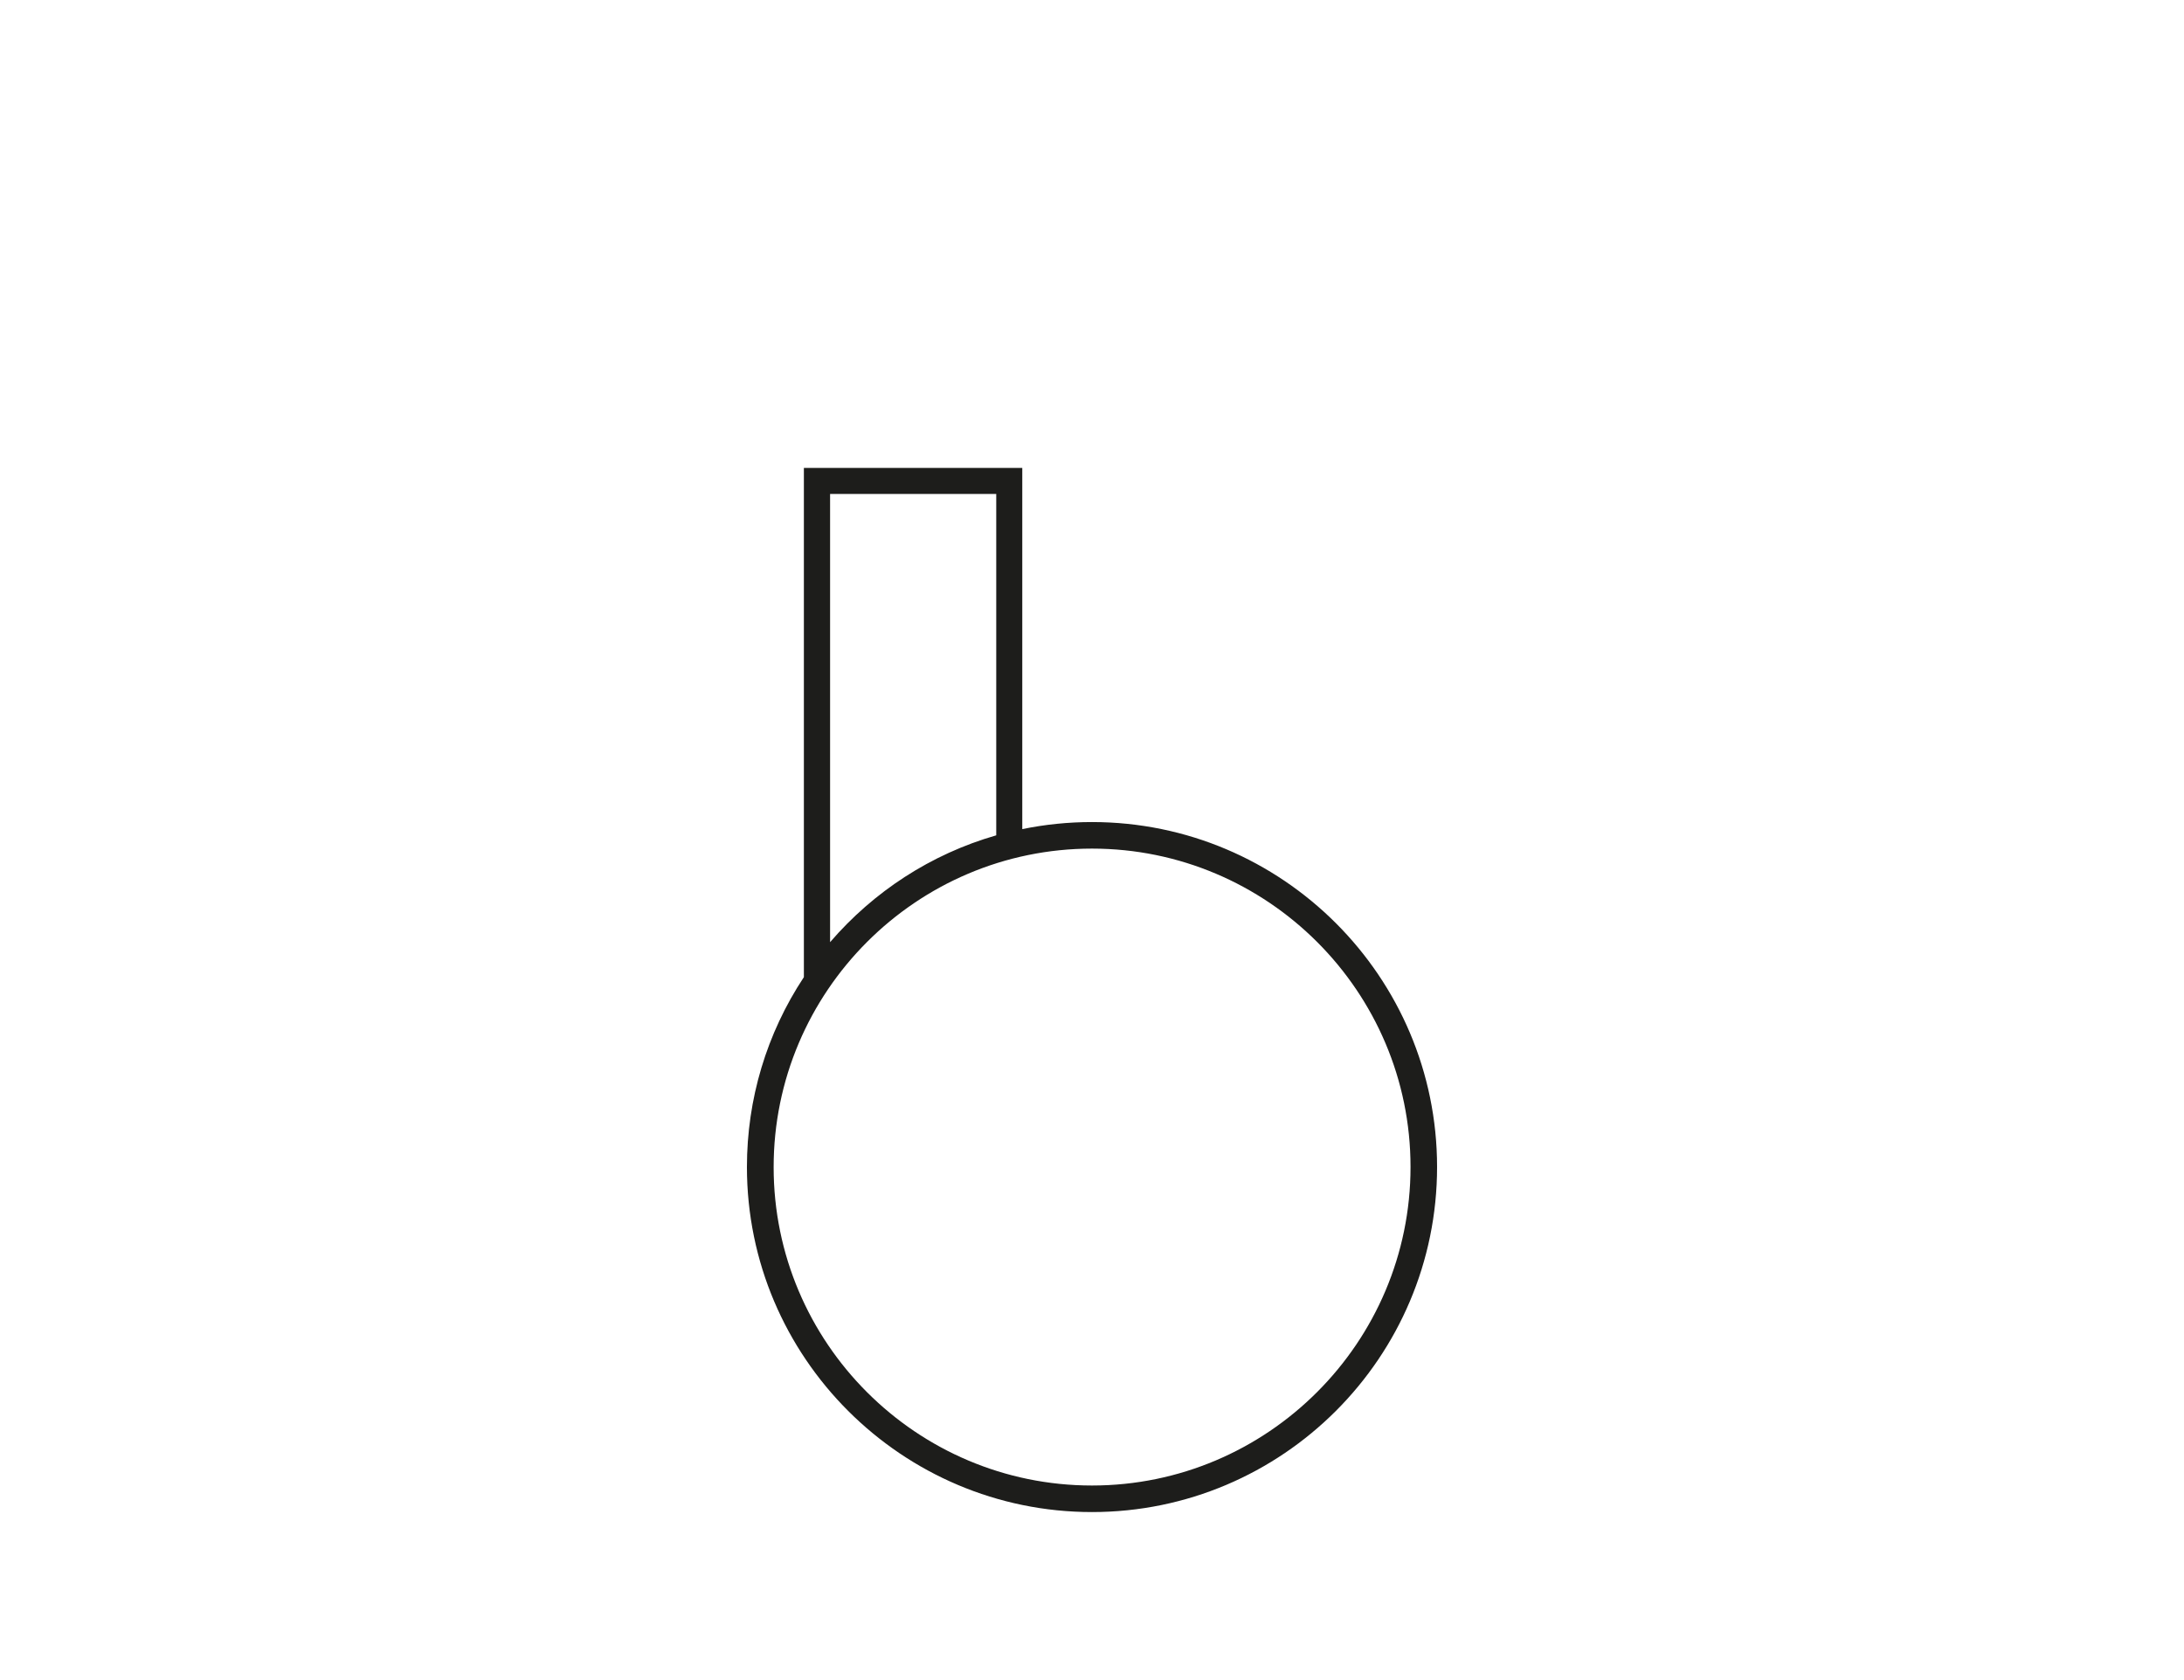 <?xml version="1.0" encoding="UTF-8"?>
<svg xmlns="http://www.w3.org/2000/svg" xmlns:xlink="http://www.w3.org/1999/xlink" version="1.1" id="Ebene_1" x="0px" y="0px" viewBox="0 0 130 100" style="enable-background:new 0 0 130 100;" xml:space="preserve">
<style type="text/css">
	.st0{fill:#1D1D1B;}
</style>
<path class="st0" d="M65,48.93c-1.4,0-2.79,0.14-4.15,0.42v-21.5h-13v30.31c-2.22,3.36-3.39,7.26-3.39,11.3  C44.46,80.79,53.68,90,65,90c11.33,0,20.54-9.21,20.54-20.54C85.54,58.14,76.33,48.93,65,48.93z M65,88.42  c-10.45,0-18.95-8.5-18.95-18.95S54.55,50.51,65,50.51c10.45,0,18.96,8.5,18.96,18.95S75.45,88.42,65,88.42z M49.41,29.4h9.89v20.32  c-3.9,1.12-7.31,3.36-9.89,6.36V29.4z"></path>
</svg>
